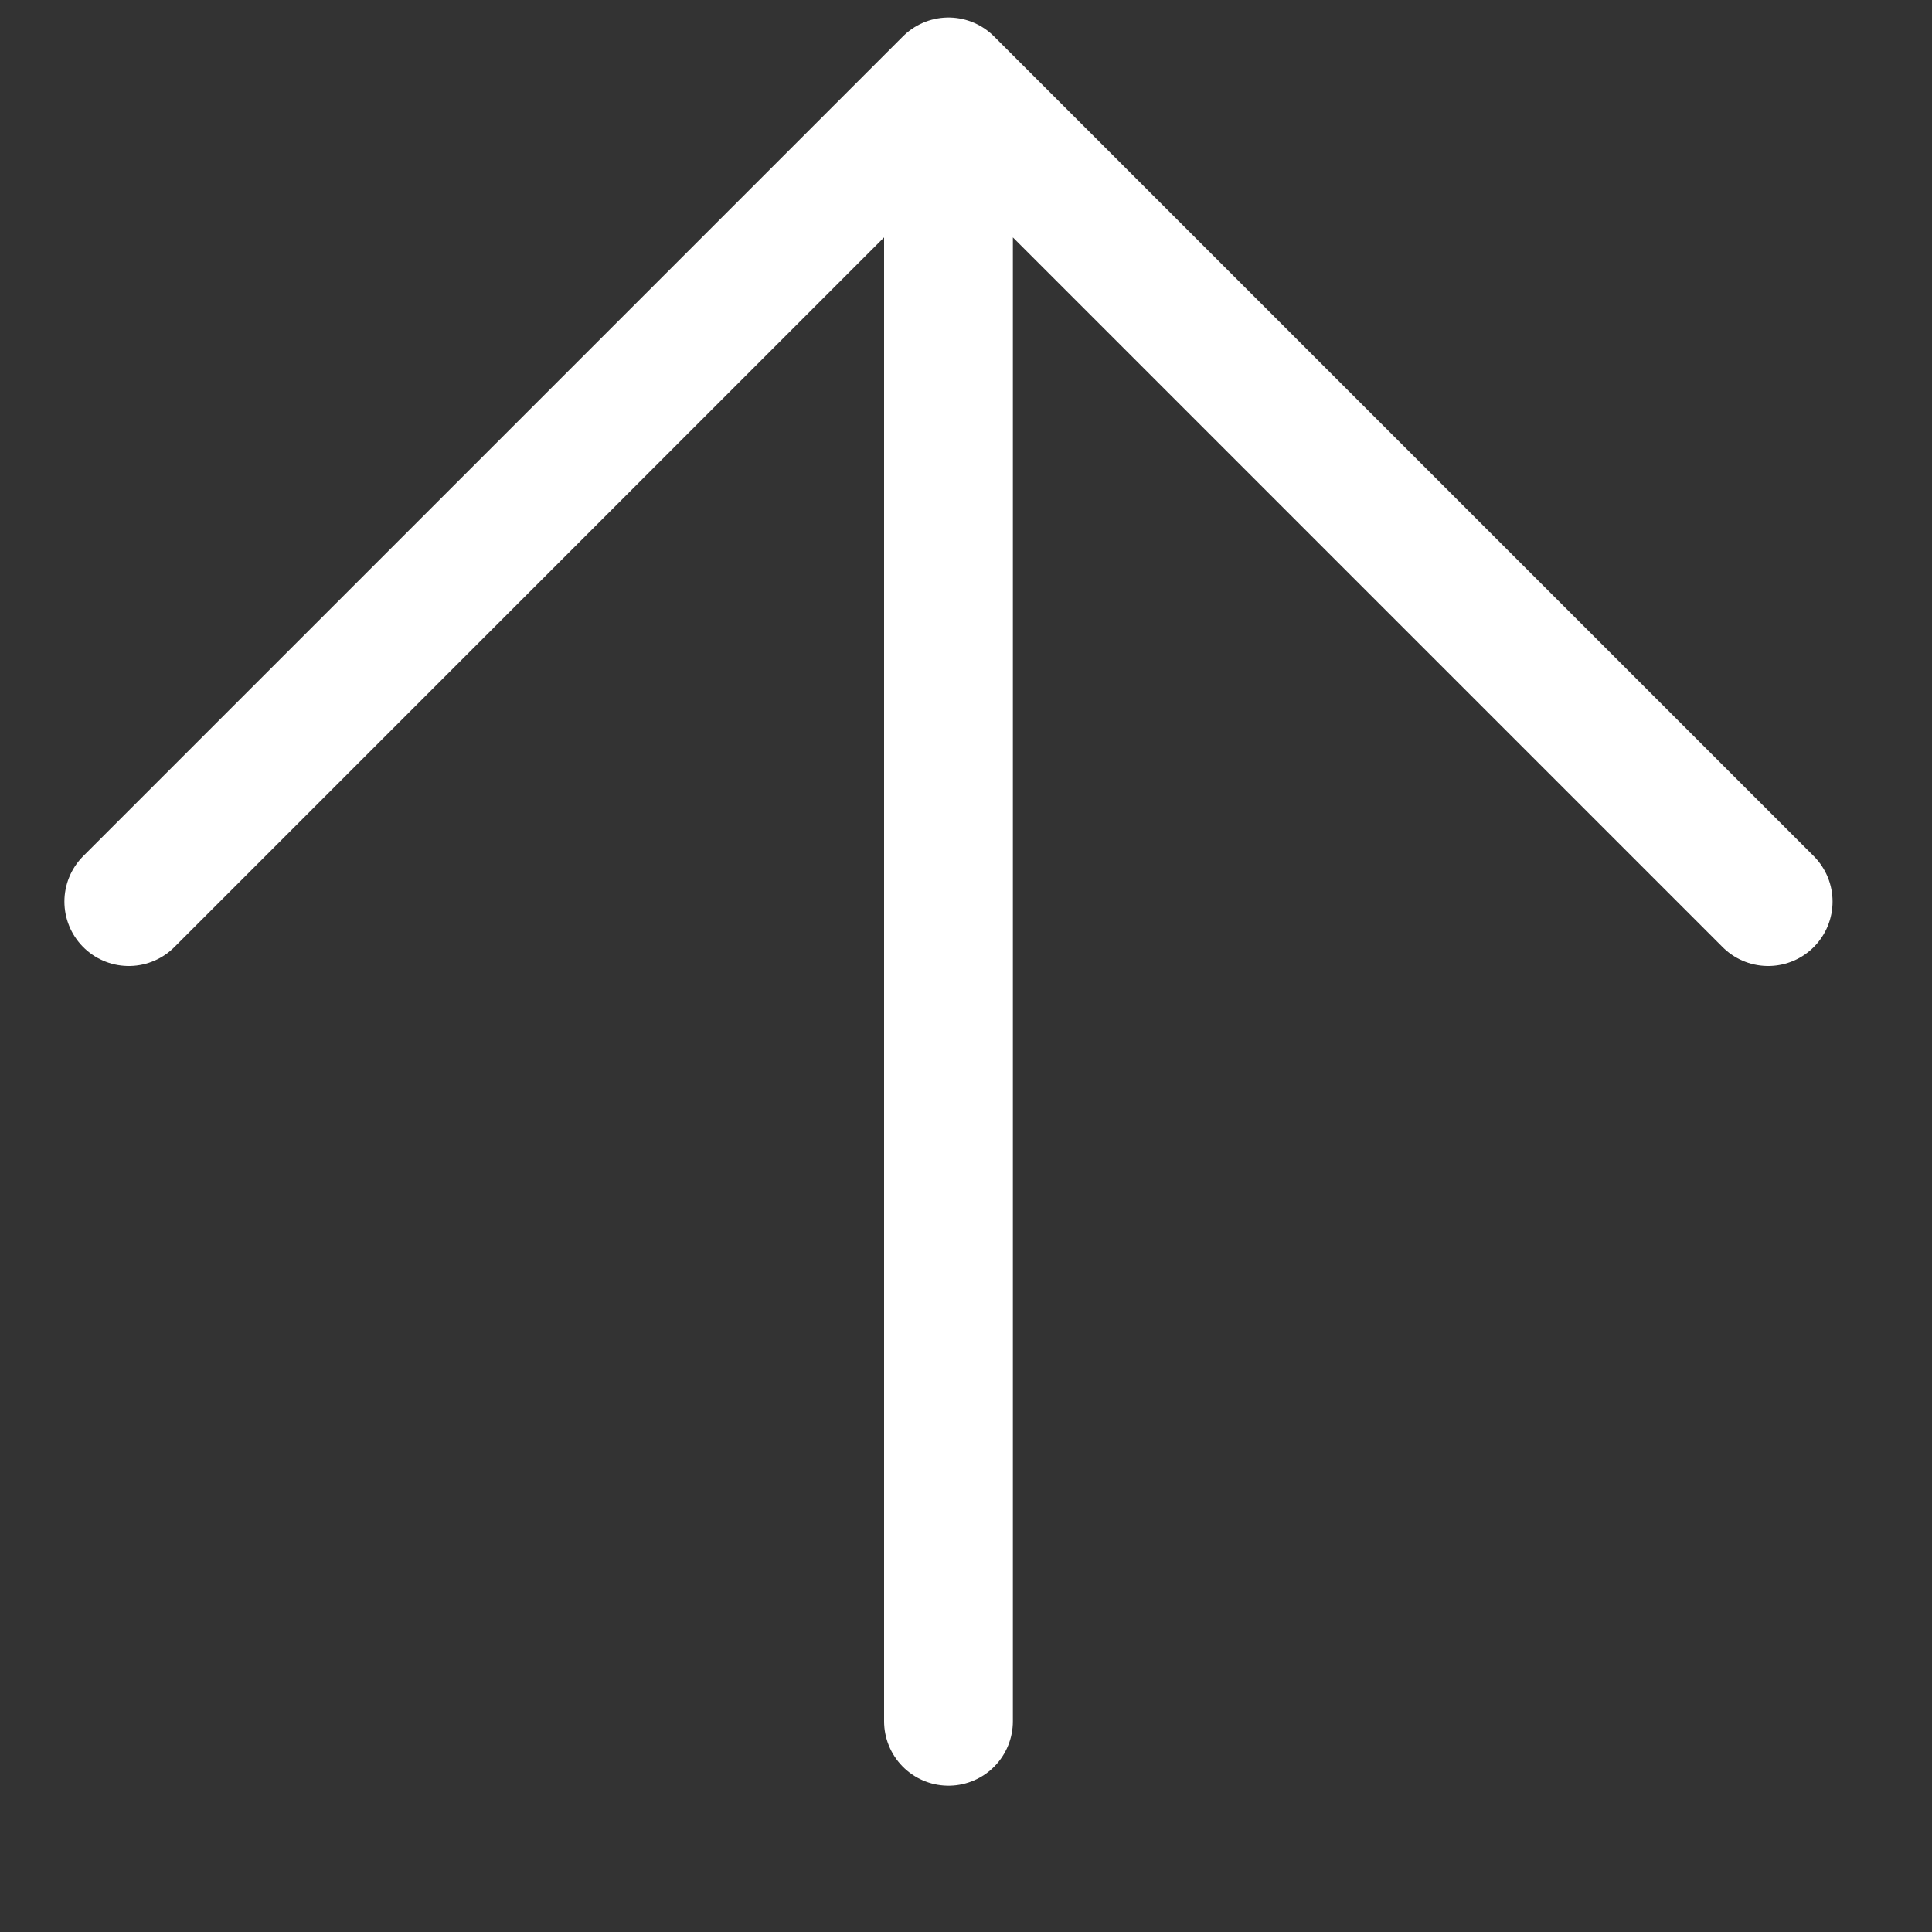 <?xml version="1.0" encoding="UTF-8"?> <svg xmlns="http://www.w3.org/2000/svg" width="15" height="15" viewBox="0 0 15 15" fill="none"><rect x="0" y="0" width="15" height="15" fill="#333333" stroke="none"/><g clip-path="url(#clip0_36_725)"><path d="M7.364 13.364V0.636M7.364 0.636L13.728 7M7.364 0.636L1 7" stroke="white" stroke-linecap="round"></path></g><defs><clipPath id="clip0_36_725"><rect width="15" height="15" fill="white"></rect></clipPath></defs></svg> 